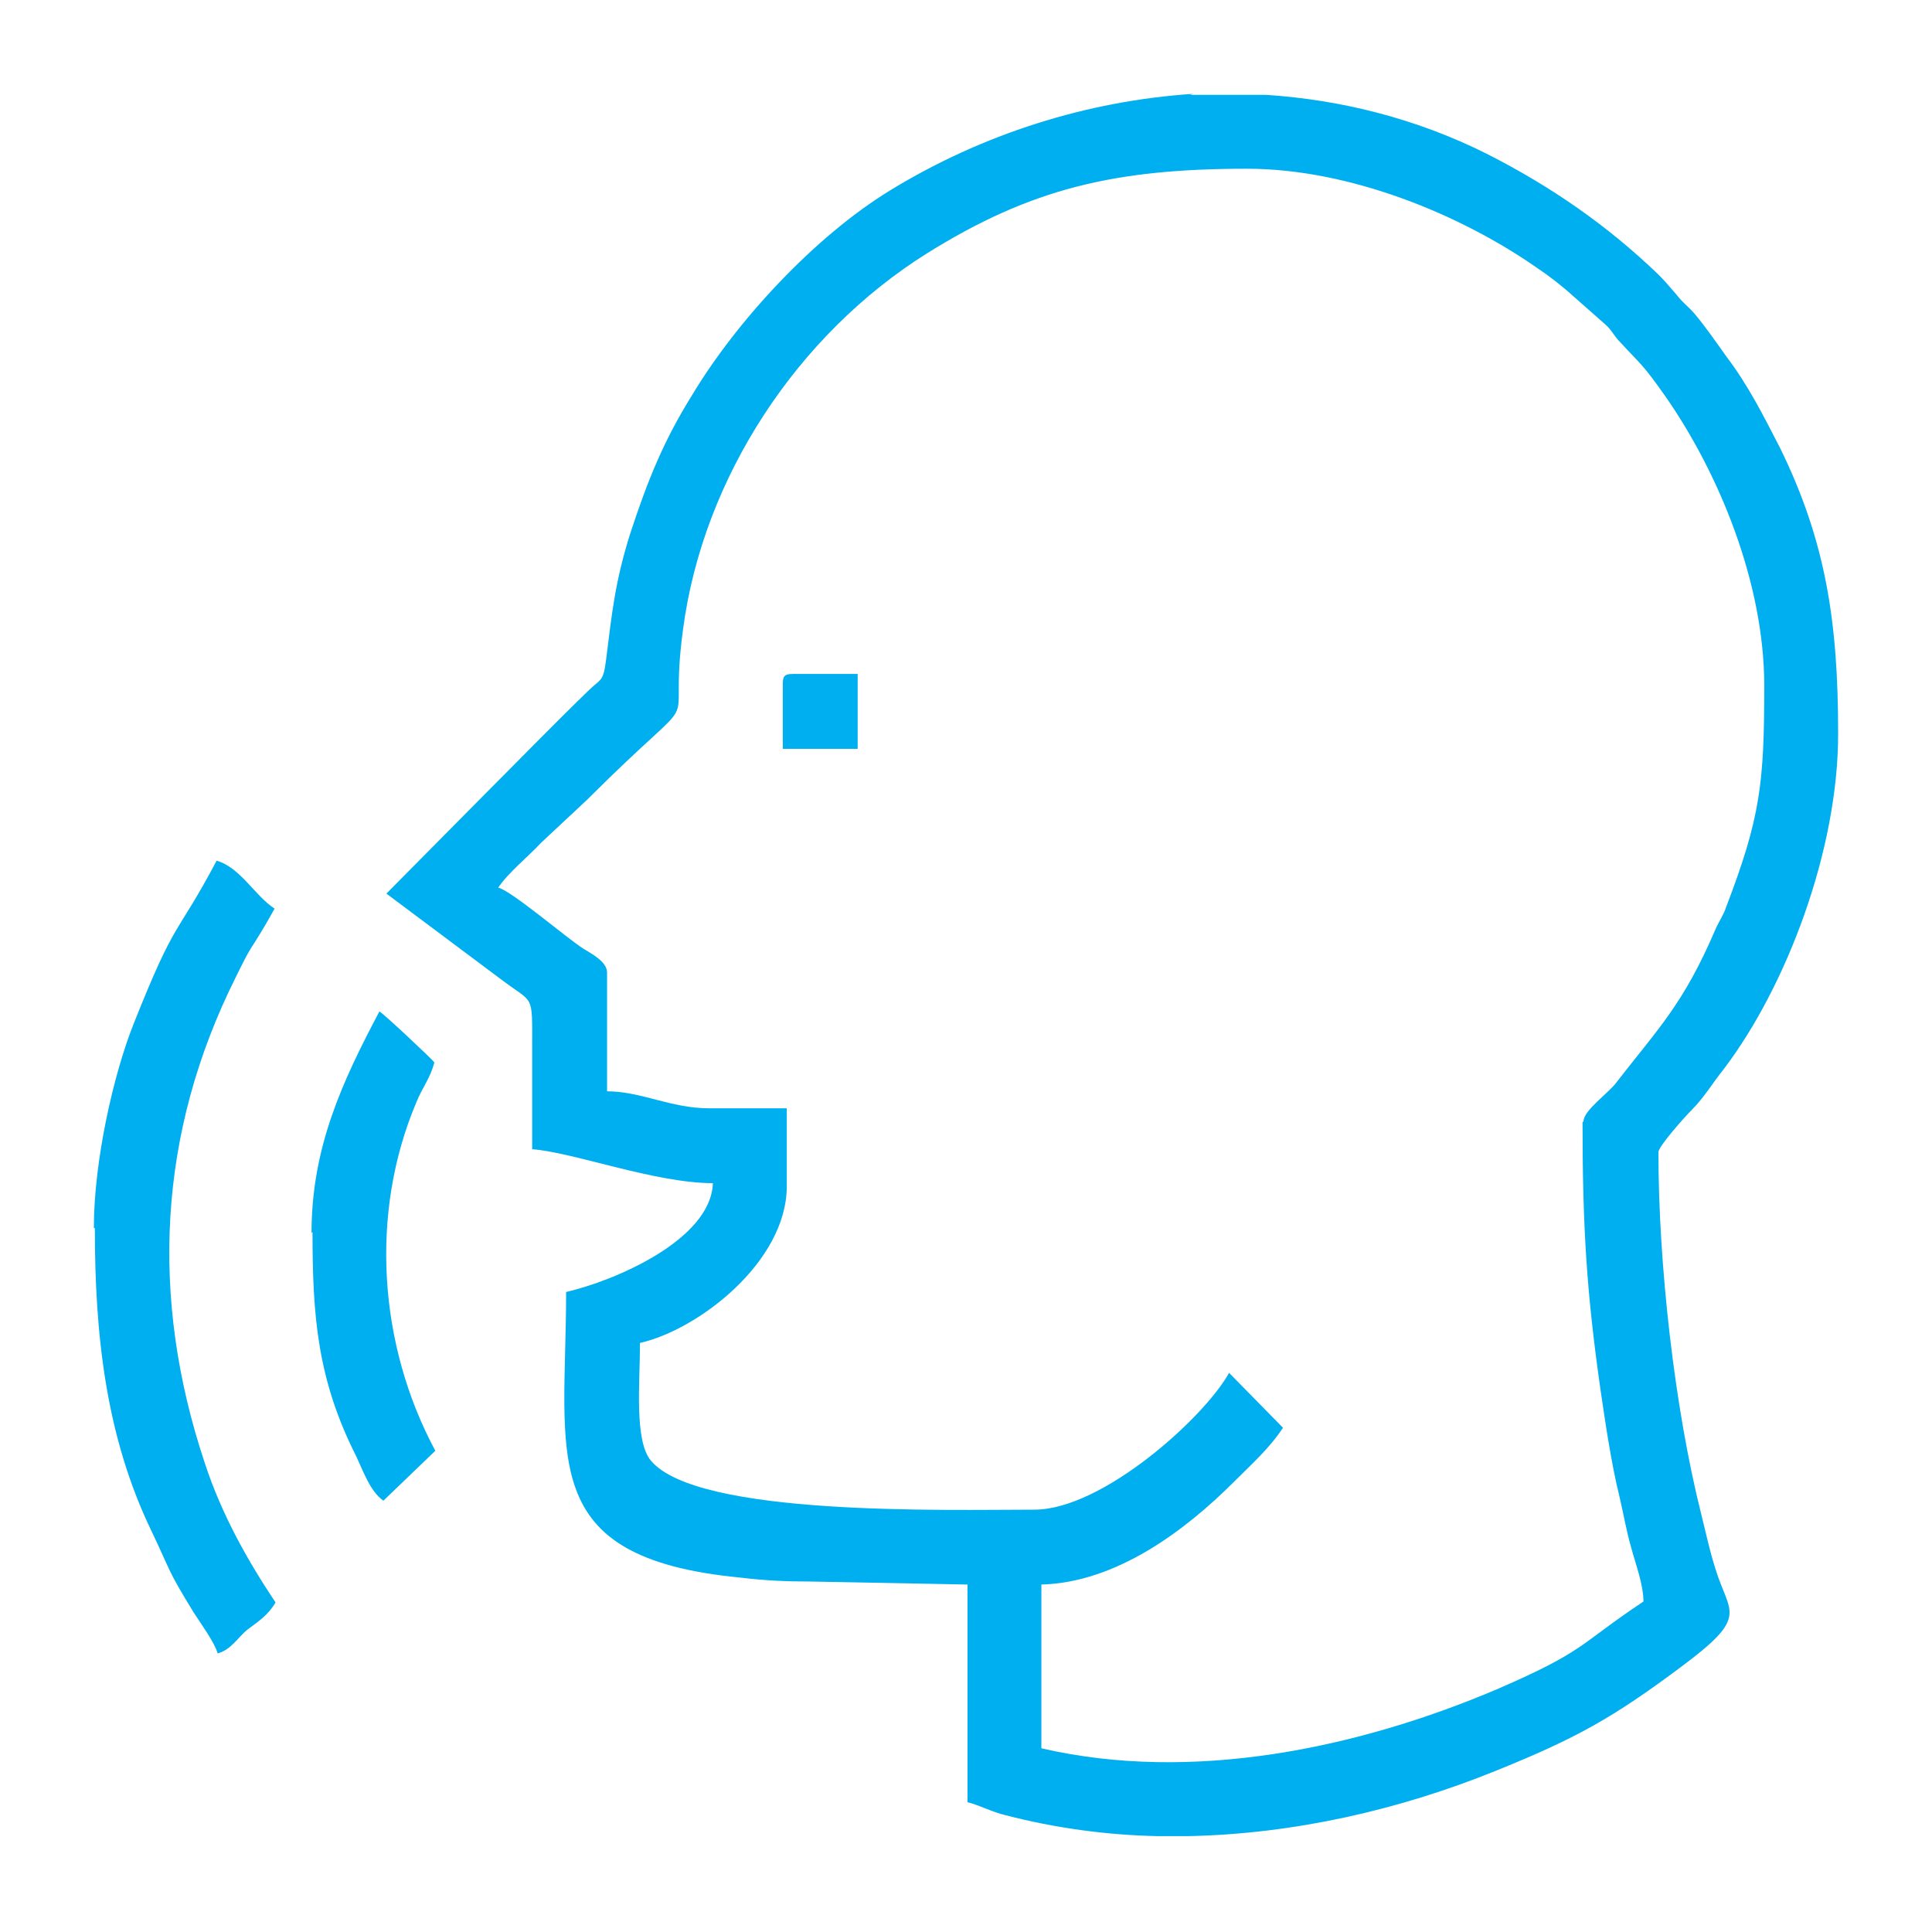 <?xml version="1.0" encoding="UTF-8"?>
<!DOCTYPE svg PUBLIC "-//W3C//DTD SVG 1.1//EN" "http://www.w3.org/Graphics/SVG/1.1/DTD/svg11.dtd">
<!-- Creator: CorelDRAW X6 -->
<svg xmlns="http://www.w3.org/2000/svg" xml:space="preserve" width="80px" height="80px" version="1.1" shape-rendering="geometricPrecision" text-rendering="geometricPrecision" image-rendering="optimizeQuality" fill-rule="evenodd" clip-rule="evenodd"
viewBox="0 0 1935 1935"
 xmlns:xlink="http://www.w3.org/1999/xlink">
 <g id="Camada_x0020_1">
  <rect fill="none" width="1935" height="1935"/>
  <g id="_229867120">
   <path fill="#00AFEF" d="M1585 1124c0,104 4,170 18,268 5,34 11,75 19,107 4,17 7,35 12,52 4,15 12,36 12,53 -66,44 -57,49 -147,88 -139,59 -305,94 -456,59l0 -164c75,-2 144,-54 193,-103 18,-18 35,-33 49,-54l-54 -55c-25,45 -127,137 -195,137 -88,0 -337,7 -384,-49 -17,-20 -11,-79 -11,-118 58,-13 147,-81 147,-157l0 -78 -78 0c-38,0 -68,-17 -102,-17l0 -119c0,-11 -16,-19 -24,-24 -17,-11 -72,-58 -85,-61 10,-15 30,-31 43,-45l46 -43c125,-125 80,-51 96,-170 20,-153 115,-296 244,-377 104,-65 188,-85 321,-85 103,0 214,46 290,99 12,8 25,18 36,28l34 30c7,7 7,10 14,17 21,23 21,20 45,54 53,76 99,186 99,290 0,98 -4,132 -38,221 -3,9 -7,14 -11,23 -32,75 -58,100 -99,153 -7,10 -33,28 -33,39zm-393 -1029l76 0c76,5 151,24 221,59 65,33 121,72 172,121 8,8 10,11 18,20 7,9 11,11 18,19 11,13 22,29 32,43 22,29 37,59 54,92 46,94 58,175 58,286 0,117 -52,253 -114,335 -12,15 -20,29 -33,42 -6,6 -33,36 -33,42 0,112 16,256 43,363 5,20 8,35 14,54 14,46 35,47 -35,99 -67,50 -104,71 -186,104 -94,38 -200,63 -308,65l-29 0c-51,-1 -103,-8 -153,-21 -13,-3 -26,-10 -38,-13l0 -218 -157 -3c-25,0 -46,-1 -71,-4 -206,-20 -174,-121 -174,-286 48,-11 145,-52 147,-109 -58,0 -140,-31 -181,-34 0,-34 0,-68 0,-102 0,-55 2,-43 -31,-68l-115 -86 100 -101c34,-34 66,-67 101,-101 14,-14 16,-9 19,-32 6,-48 9,-78 24,-126 18,-55 34,-94 62,-139 45,-75 123,-159 198,-205 93,-57 198,-90 304,-97z"/>
   <path fill="#00AFEF" d="M95 1230c0,107 11,209 57,304 20,42 15,37 42,81 7,11 21,30 24,41 14,-4 20,-16 30,-24 12,-9 20,-14 28,-27 -28,-42 -54,-88 -71,-140 -55,-165 -47,-330 31,-486 7,-14 11,-23 19,-35 7,-11 14,-23 20,-34 -20,-13 -34,-41 -58,-48 -42,79 -40,55 -83,163 -20,50 -40,137 -40,205z"/>
   <path fill="#00AFEF" d="M313 1234c0,85 5,148 44,225 7,15 14,35 27,44l52 -50c-57,-106 -66,-238 -19,-349 6,-15 14,-24 18,-40 -2,-3 -51,-49 -55,-51 -37,70 -68,136 -68,222z"/>
   <path fill="#00AFEF" d="M784 685l0 65 75 0 0 -75 -65 0c-8,0 -10,2 -10,10z"/>
  </g>
 </g>
</svg>
